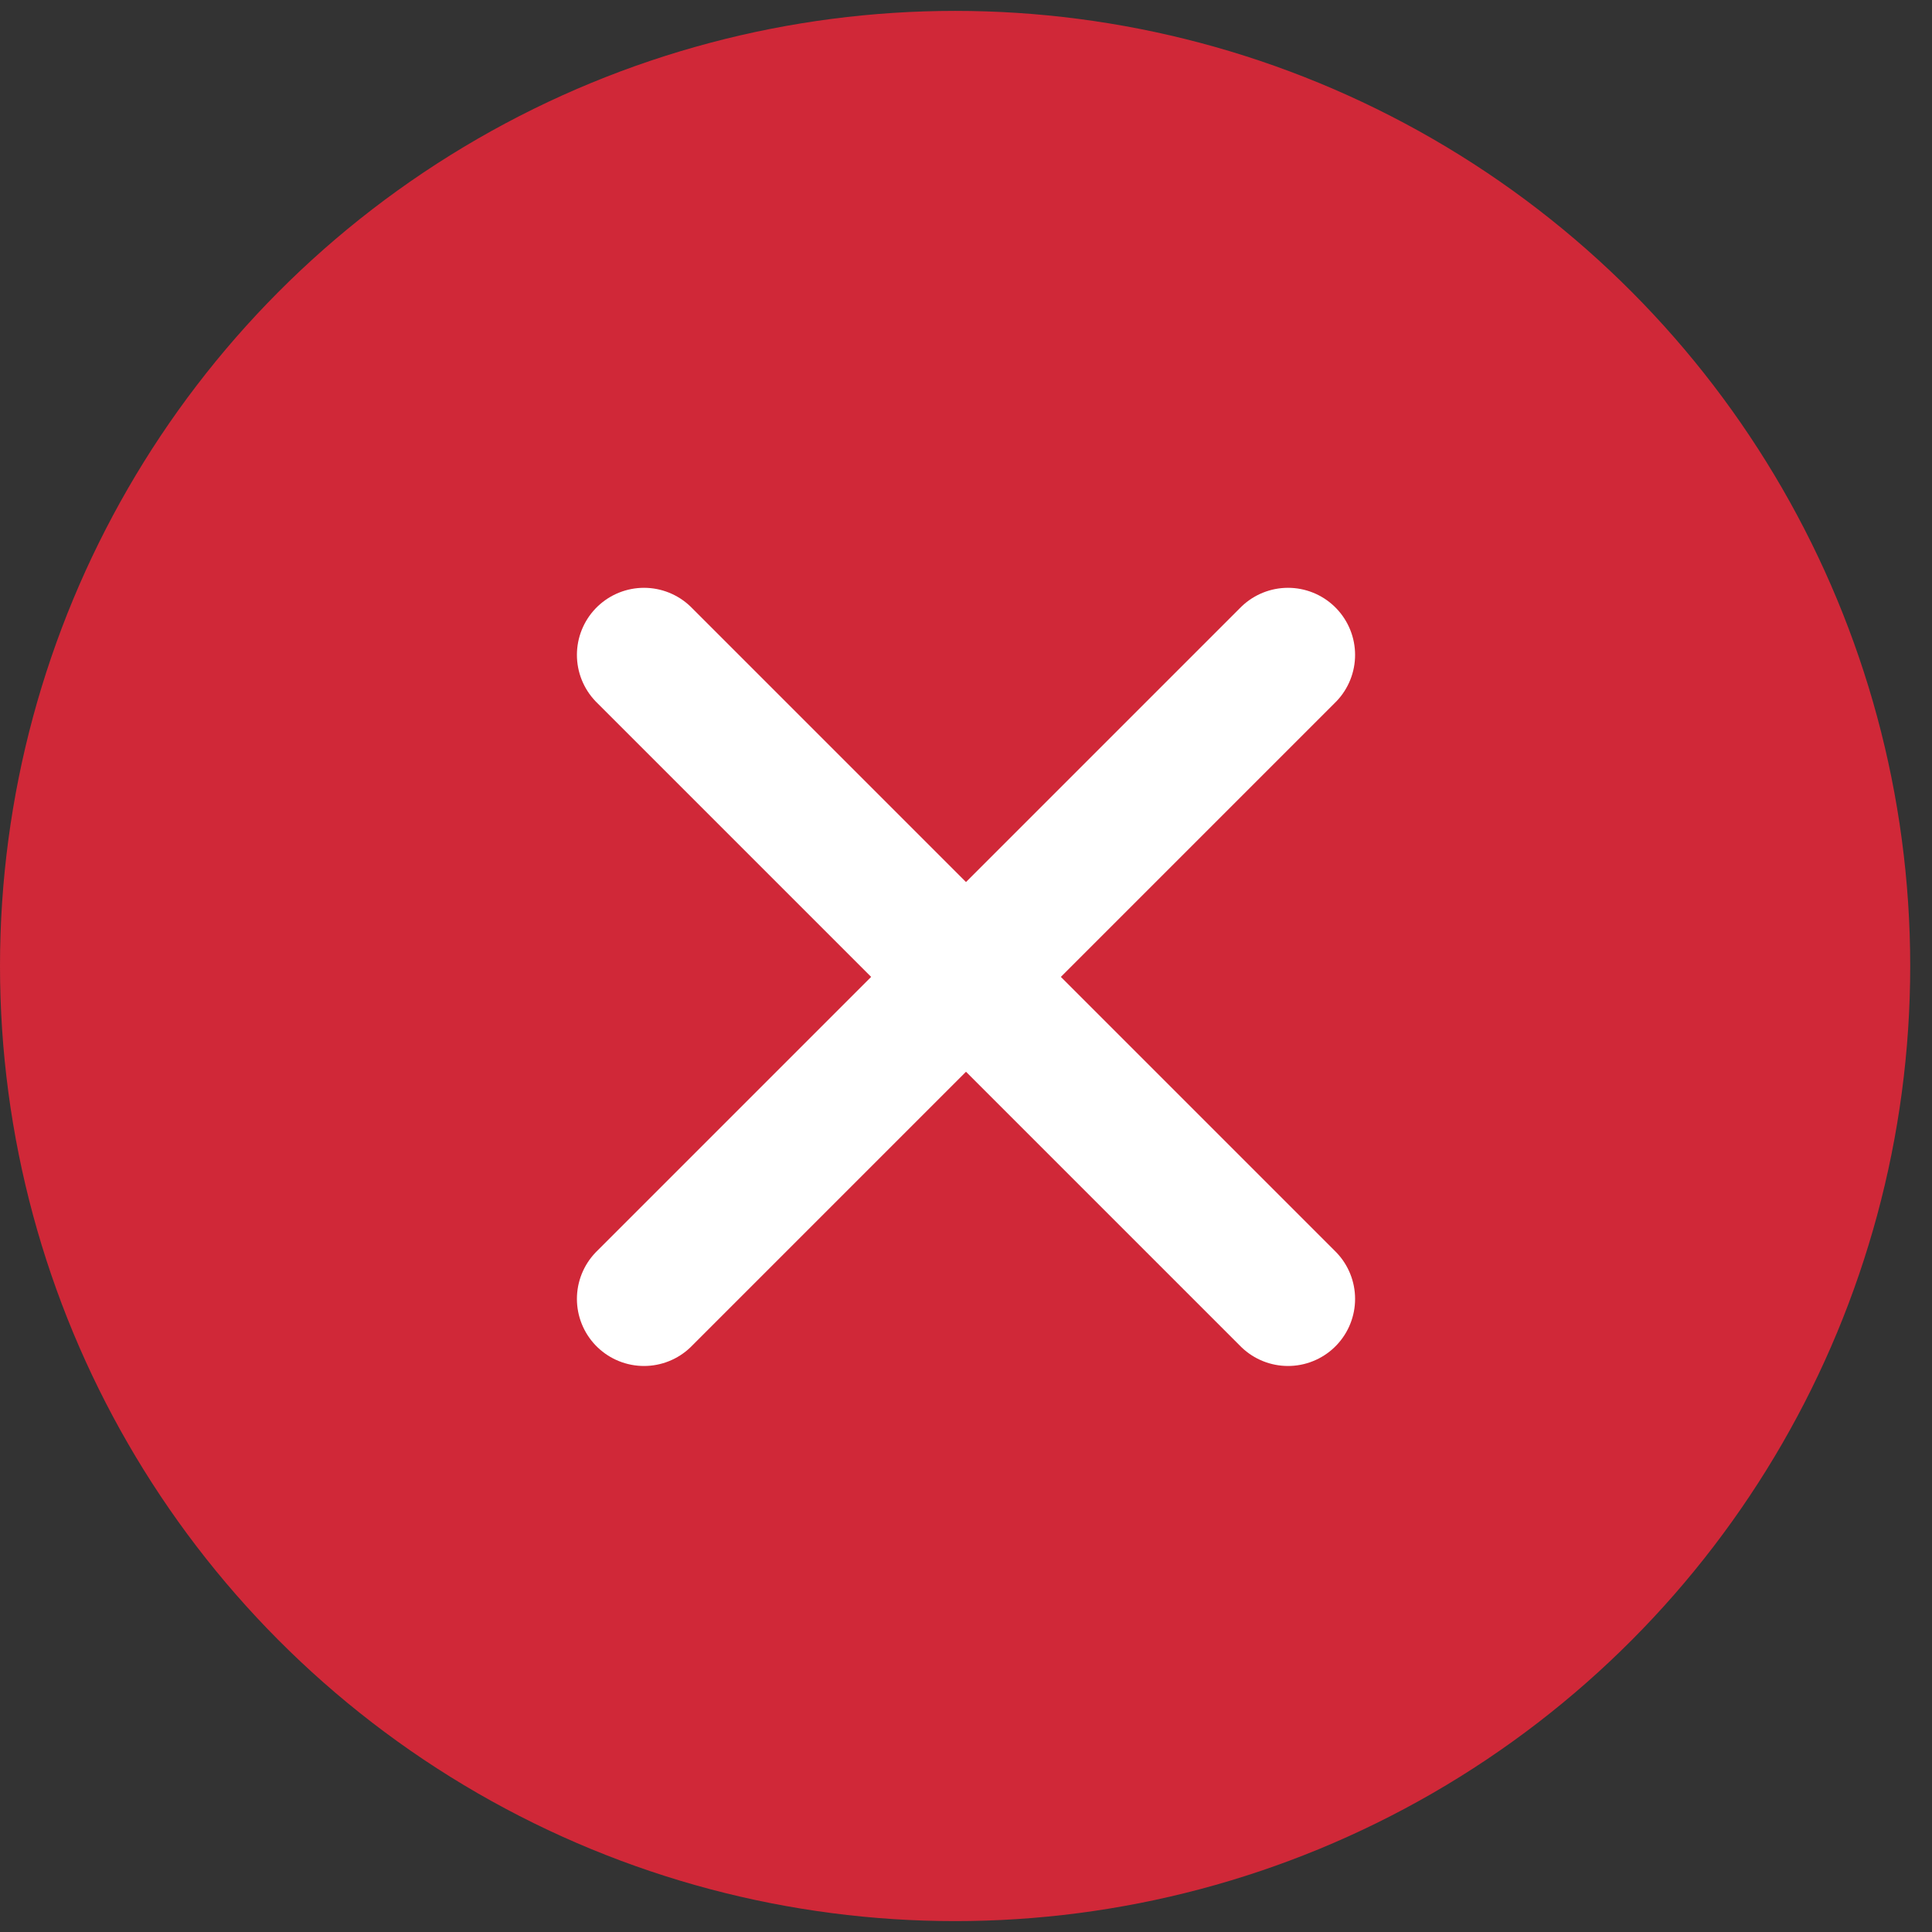 <svg width="36" height="36" viewBox="0 0 36 36" fill="none" xmlns="http://www.w3.org/2000/svg">
<rect x="0" y="0" width="36" height="36" fill="#333333" stroke="none"/>
<circle cx="17.797" cy="18" r="17.797" fill="#D02838"/>
<path d="M24 12.203L12 24.203M12 12.203L24 24.203" stroke="white" stroke-width="2.5" stroke-linecap="round" stroke-linejoin="round"/>
</svg>
